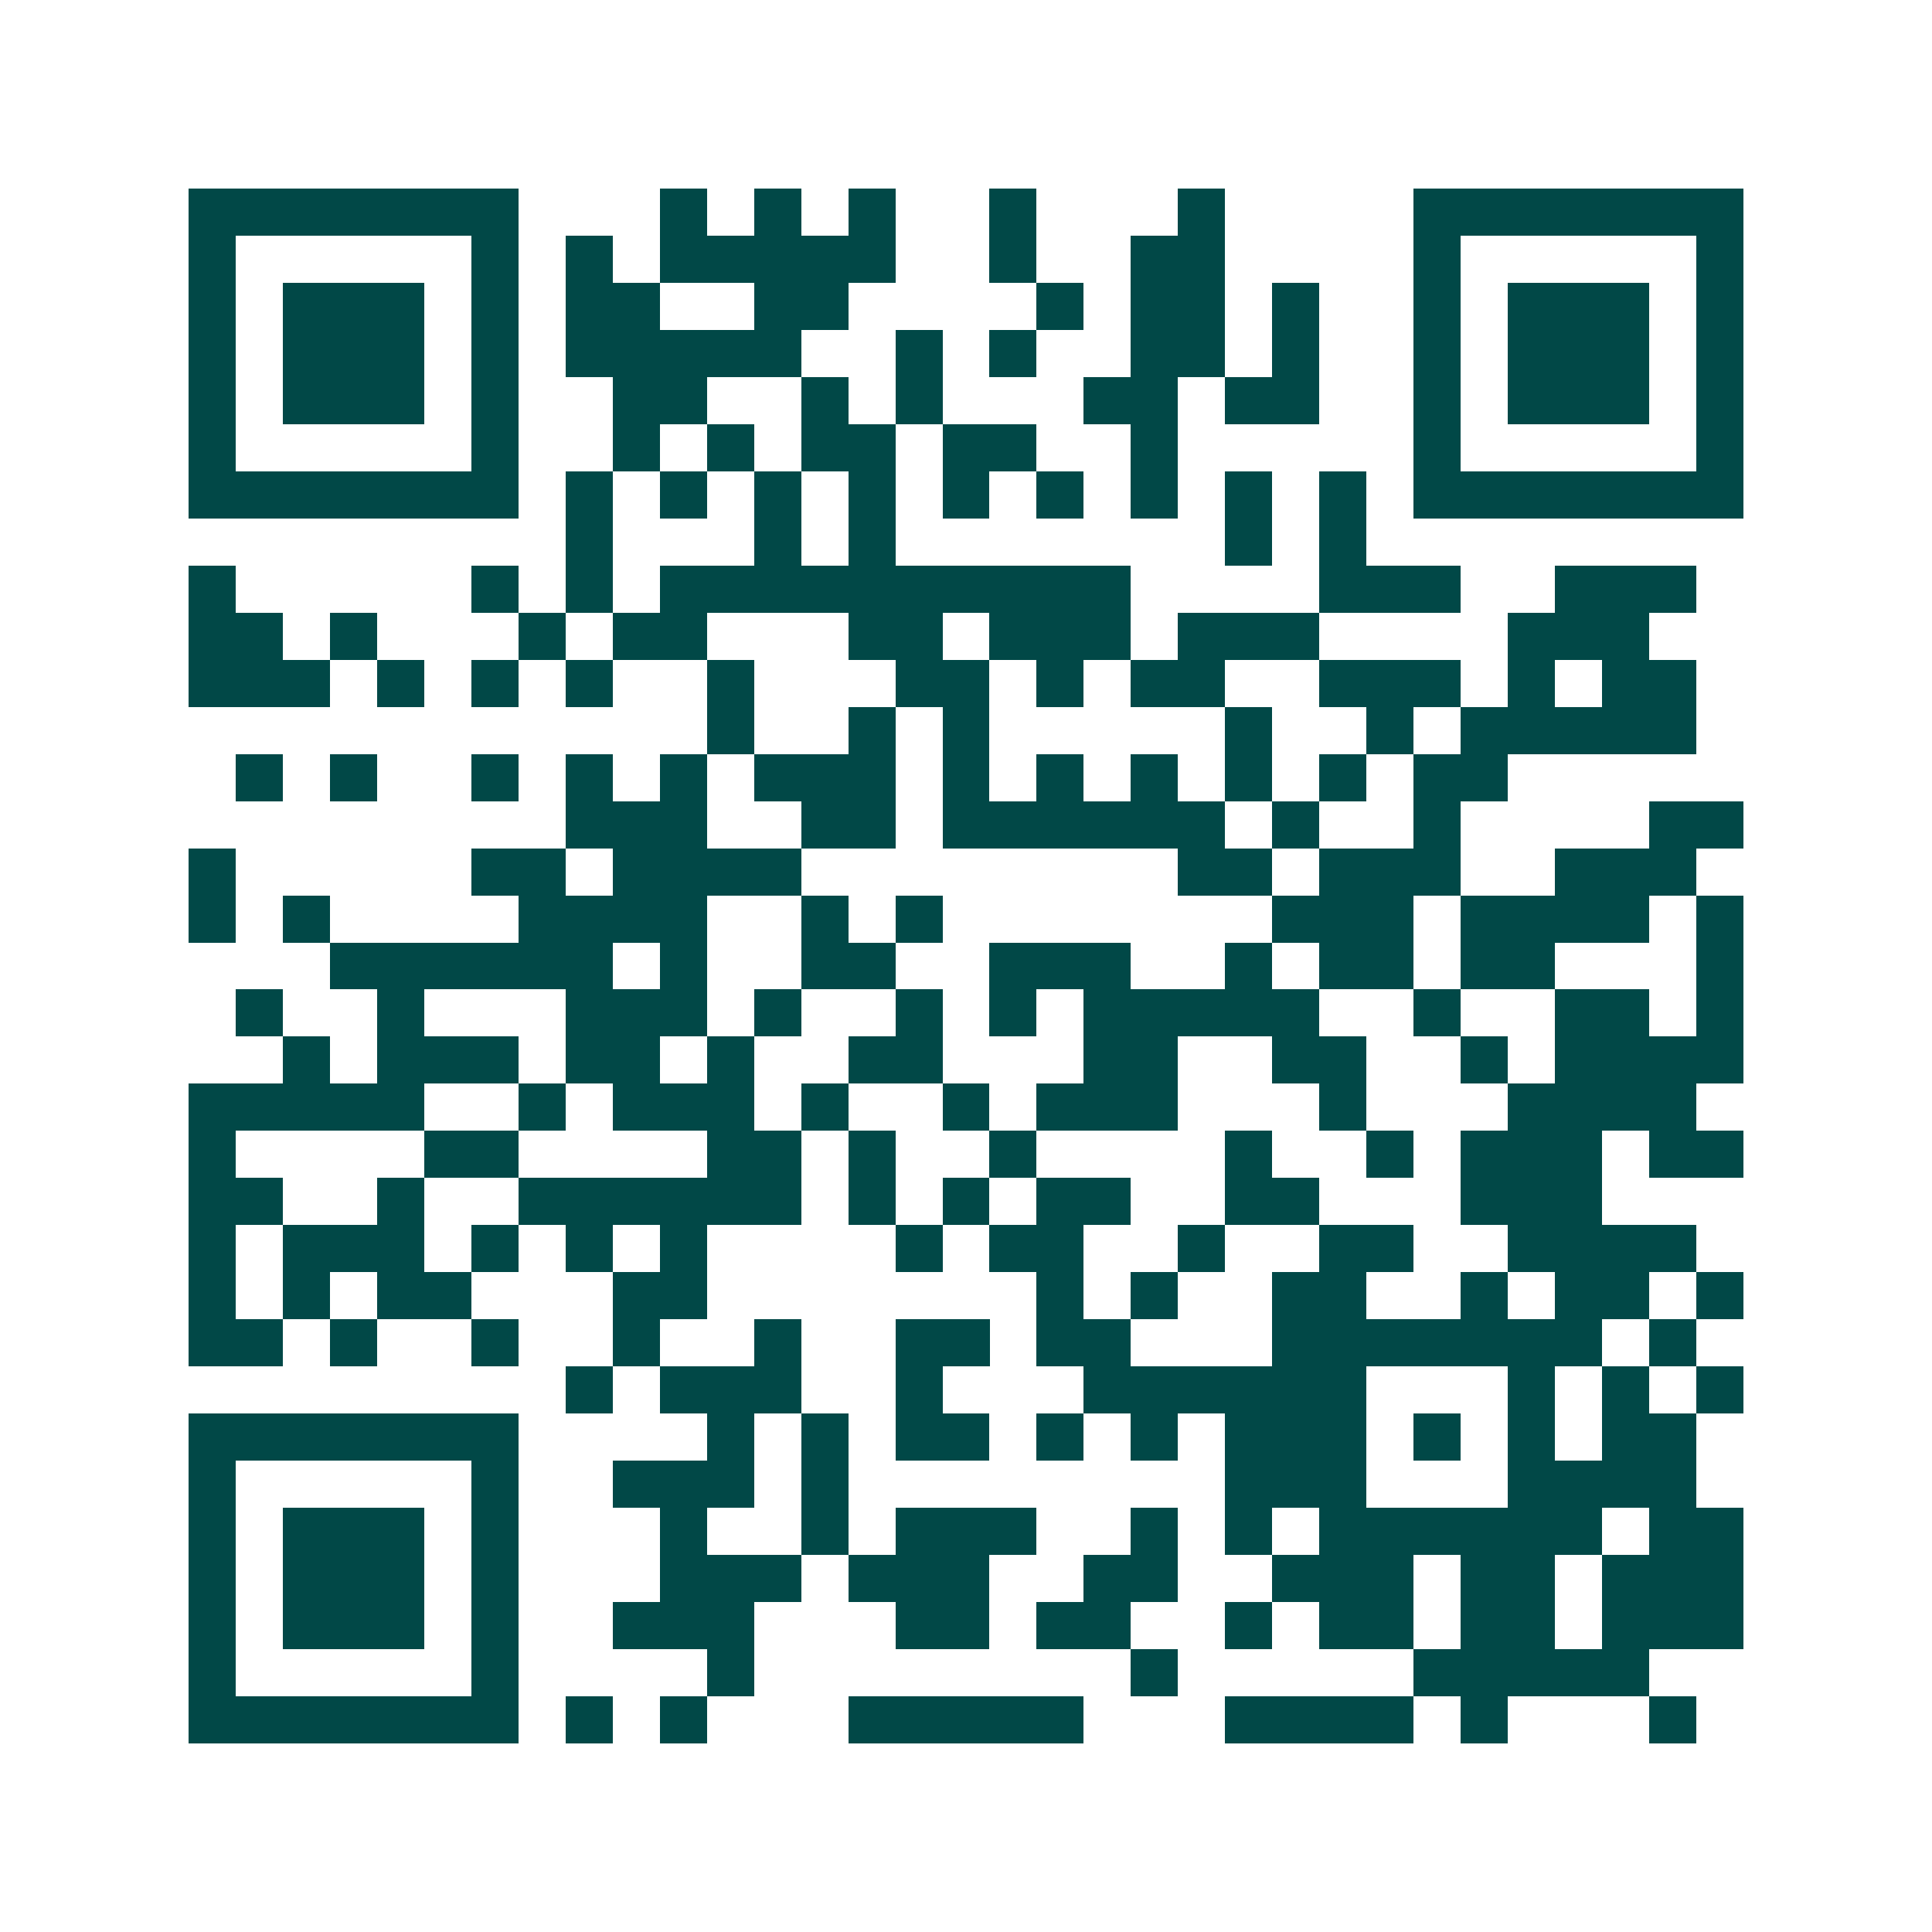 <svg xmlns="http://www.w3.org/2000/svg" width="200" height="200" viewBox="0 0 41 41" shape-rendering="crispEdges"><path fill="#ffffff" d="M0 0h41v41H0z"/><path stroke="#014847" d="M4 4.5h7m3 0h1m1 0h1m1 0h1m2 0h1m3 0h1m4 0h7M4 5.5h1m5 0h1m1 0h1m1 0h5m2 0h1m2 0h2m4 0h1m5 0h1M4 6.5h1m1 0h3m1 0h1m1 0h2m2 0h2m4 0h1m1 0h2m1 0h1m2 0h1m1 0h3m1 0h1M4 7.5h1m1 0h3m1 0h1m1 0h5m2 0h1m1 0h1m2 0h2m1 0h1m2 0h1m1 0h3m1 0h1M4 8.5h1m1 0h3m1 0h1m2 0h2m2 0h1m1 0h1m3 0h2m1 0h2m2 0h1m1 0h3m1 0h1M4 9.5h1m5 0h1m2 0h1m1 0h1m1 0h2m1 0h2m2 0h1m5 0h1m5 0h1M4 10.5h7m1 0h1m1 0h1m1 0h1m1 0h1m1 0h1m1 0h1m1 0h1m1 0h1m1 0h1m1 0h7M12 11.5h1m3 0h1m1 0h1m7 0h1m1 0h1M4 12.5h1m5 0h1m1 0h1m1 0h10m4 0h3m2 0h3M4 13.5h2m1 0h1m3 0h1m1 0h2m3 0h2m1 0h3m1 0h3m4 0h3M4 14.5h3m1 0h1m1 0h1m1 0h1m2 0h1m3 0h2m1 0h1m1 0h2m2 0h3m1 0h1m1 0h2M15 15.5h1m2 0h1m1 0h1m5 0h1m2 0h1m1 0h5M5 16.5h1m1 0h1m2 0h1m1 0h1m1 0h1m1 0h3m1 0h1m1 0h1m1 0h1m1 0h1m1 0h1m1 0h2M12 17.5h3m2 0h2m1 0h6m1 0h1m2 0h1m4 0h2M4 18.5h1m5 0h2m1 0h4m8 0h2m1 0h3m2 0h3M4 19.5h1m1 0h1m4 0h4m2 0h1m1 0h1m7 0h3m1 0h4m1 0h1M7 20.5h6m1 0h1m2 0h2m2 0h3m2 0h1m1 0h2m1 0h2m3 0h1M5 21.5h1m2 0h1m3 0h3m1 0h1m2 0h1m1 0h1m1 0h5m2 0h1m2 0h2m1 0h1M6 22.5h1m1 0h3m1 0h2m1 0h1m2 0h2m3 0h2m2 0h2m2 0h1m1 0h4M4 23.5h5m2 0h1m1 0h3m1 0h1m2 0h1m1 0h3m3 0h1m3 0h4M4 24.5h1m4 0h2m4 0h2m1 0h1m2 0h1m4 0h1m2 0h1m1 0h3m1 0h2M4 25.5h2m2 0h1m2 0h6m1 0h1m1 0h1m1 0h2m2 0h2m3 0h3M4 26.5h1m1 0h3m1 0h1m1 0h1m1 0h1m4 0h1m1 0h2m2 0h1m2 0h2m2 0h4M4 27.5h1m1 0h1m1 0h2m3 0h2m7 0h1m1 0h1m2 0h2m2 0h1m1 0h2m1 0h1M4 28.5h2m1 0h1m2 0h1m2 0h1m2 0h1m2 0h2m1 0h2m3 0h7m1 0h1M12 29.5h1m1 0h3m2 0h1m3 0h6m3 0h1m1 0h1m1 0h1M4 30.5h7m4 0h1m1 0h1m1 0h2m1 0h1m1 0h1m1 0h3m1 0h1m1 0h1m1 0h2M4 31.5h1m5 0h1m2 0h3m1 0h1m8 0h3m3 0h4M4 32.5h1m1 0h3m1 0h1m3 0h1m2 0h1m1 0h3m2 0h1m1 0h1m1 0h6m1 0h2M4 33.5h1m1 0h3m1 0h1m3 0h3m1 0h3m2 0h2m2 0h3m1 0h2m1 0h3M4 34.5h1m1 0h3m1 0h1m2 0h3m3 0h2m1 0h2m2 0h1m1 0h2m1 0h2m1 0h3M4 35.5h1m5 0h1m4 0h1m8 0h1m5 0h5M4 36.5h7m1 0h1m1 0h1m3 0h5m3 0h4m1 0h1m3 0h1"/></svg>
